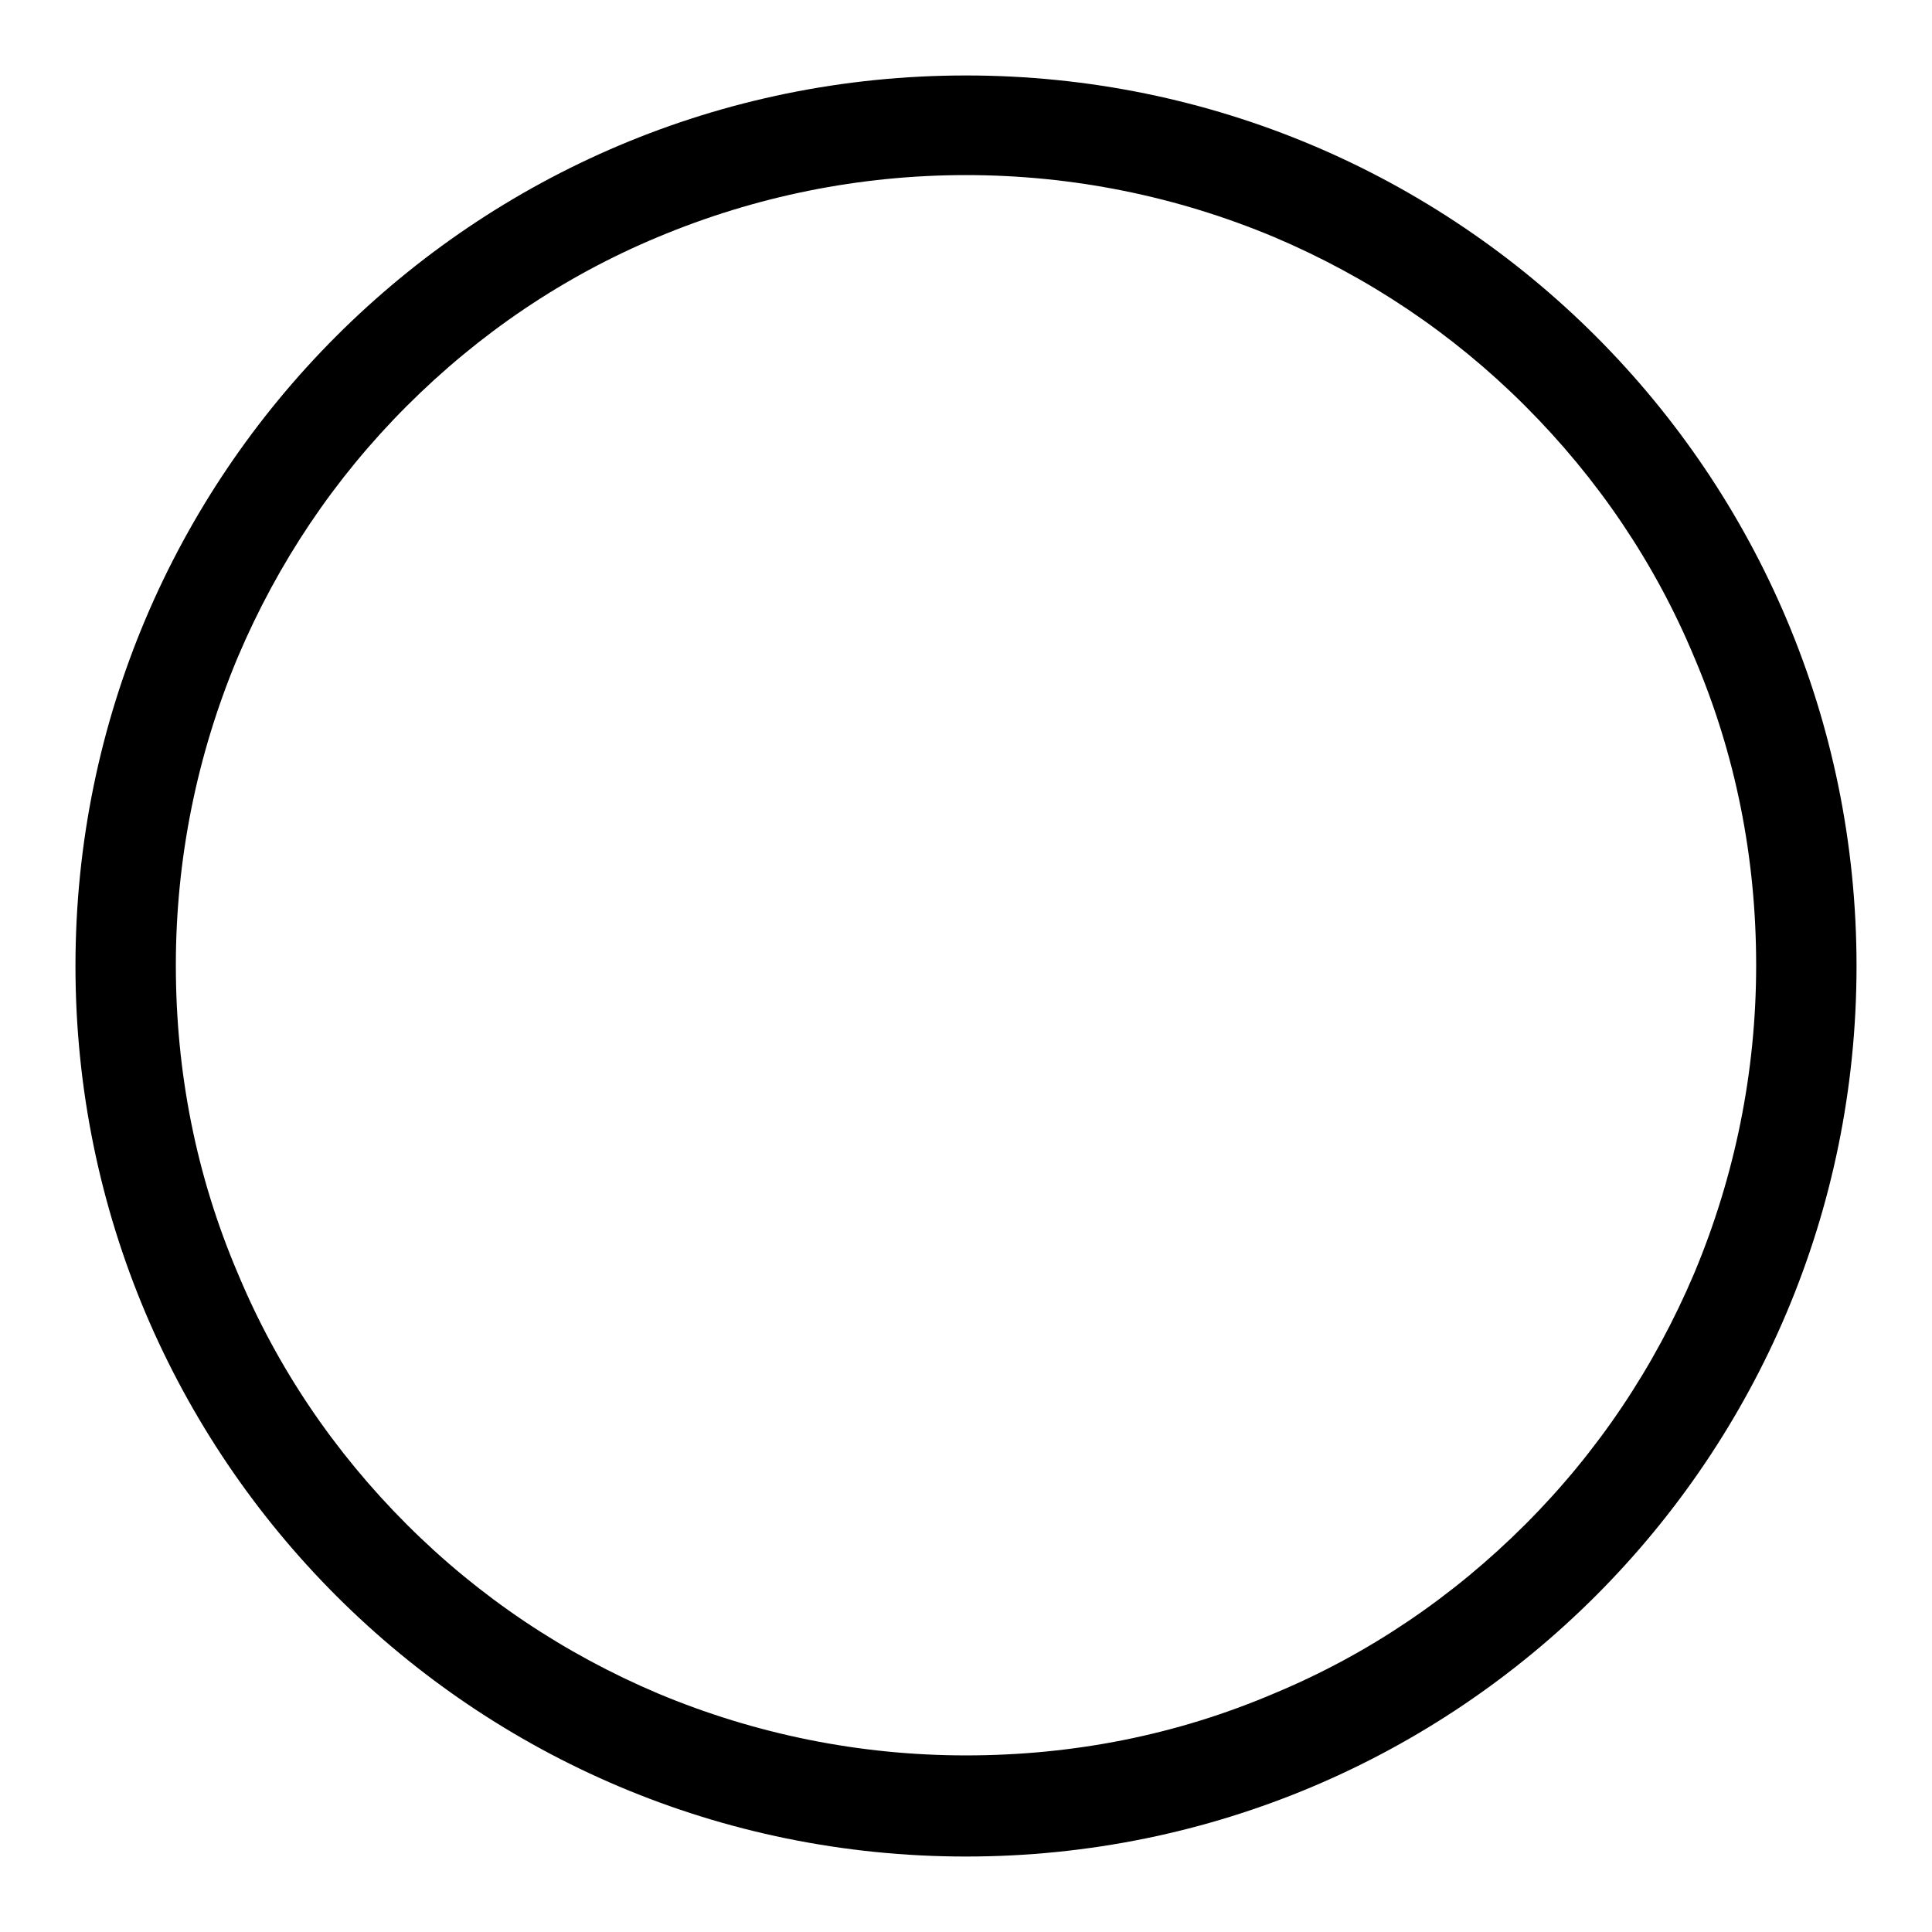 <?xml version="1.0" encoding="utf-8"?>
<!-- Svg Vector Icons : http://www.onlinewebfonts.com/icon -->
<!DOCTYPE svg PUBLIC "-//W3C//DTD SVG 1.1//EN" "http://www.w3.org/Graphics/SVG/1.1/DTD/svg11.dtd">
<svg version="1.1" xmlns="http://www.w3.org/2000/svg" xmlns:xlink="http://www.w3.org/1999/xlink" x="0px" y="0px" viewBox="0 0 256 256" enable-background="new 0 0 256 256" xml:space="preserve">
<g><g><path fill="#000000" d="M128,23.2c14.1,0,27.9,2.8,40.8,8.2c12.5,5.3,23.7,12.8,33.3,22.4c9.6,9.6,17.2,20.8,22.4,33.3c5.5,12.9,8.2,26.6,8.2,40.8c0,14.1-2.8,27.9-8.2,40.8c-5.3,12.5-12.8,23.7-22.4,33.3c-9.6,9.6-20.8,17.2-33.3,22.4c-12.9,5.5-26.6,8.2-40.8,8.2c-14.1,0-27.9-2.8-40.8-8.2c-12.5-5.3-23.7-12.8-33.3-22.4c-9.6-9.6-17.2-20.8-22.4-33.3c-5.5-12.9-8.2-26.6-8.2-40.8c0-14.1,2.8-27.9,8.2-40.8c5.3-12.5,12.8-23.7,22.4-33.3c9.6-9.6,20.8-17.2,33.3-22.4C100.1,26,113.9,23.2,128,23.2 M128,10C62.8,10,10,62.8,10,128c0,65.2,52.8,118,118,118c65.2,0,118-52.8,118-118C246,62.8,193.2,10,128,10L128,10z"/></g></g>
</svg>